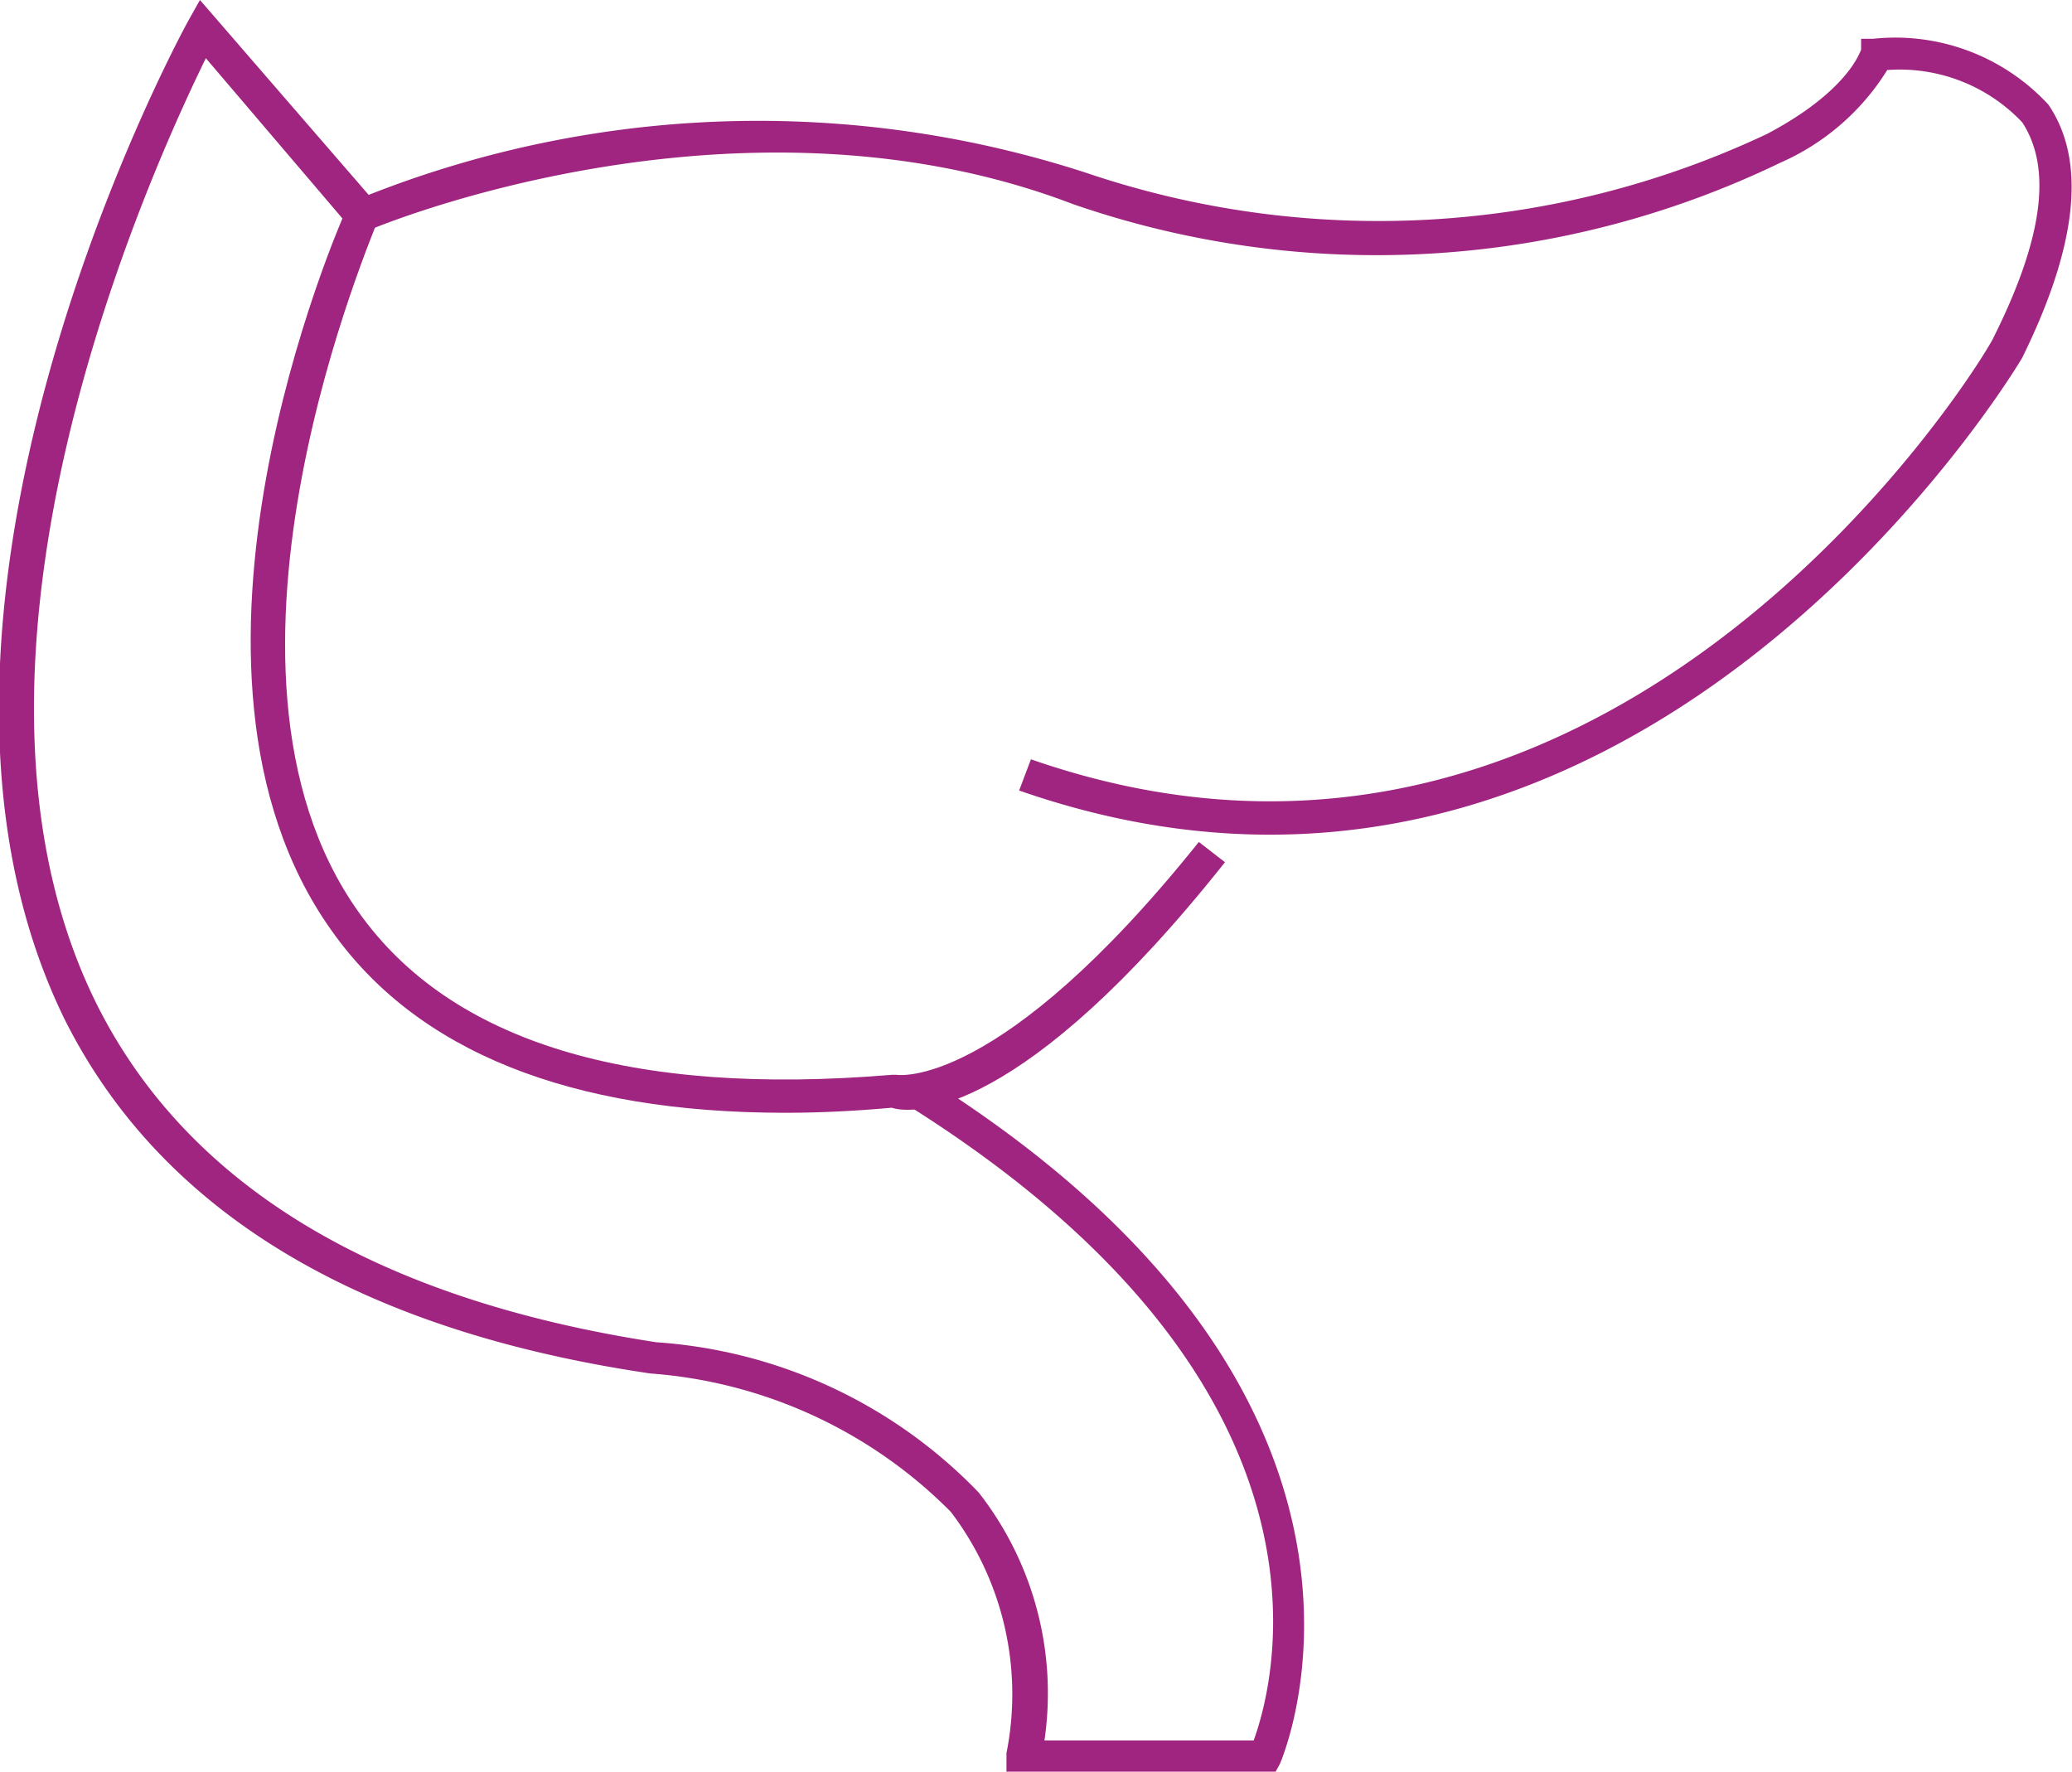 <svg xmlns="http://www.w3.org/2000/svg" viewBox="0 0 24.56 21"><defs><style>.cls-1{fill:#a02581;}</style></defs><g id="Capa_2" data-name="Capa 2"><g id="Capa_1-2" data-name="Capa 1"><path class="cls-1" d="M15.12,21H11.93l0-.22a3.57,3.57,0,0,0-.66-2.86,5.59,5.59,0,0,0-3.56-1.64c-3.47-.51-5.8-1.92-6.94-4.19C-1.57,7.33,2.07.54,2.23.25L2.37,0l2,2.31a12.58,12.58,0,0,1,8.51-.26,10.79,10.79,0,0,0,8.06-.46c.63-.33,1-.7,1.12-1l0-.13.14,0a2.47,2.47,0,0,1,2.08.78c.45.66.35,1.66-.31,3-.05.09-4.58,7.68-11.89,5.13L12.22,9c7,2.44,11.37-4.87,11.41-5,.58-1.16.7-2,.34-2.55a2,2,0,0,0-1.6-.62A2.83,2.83,0,0,1,21.1,1.93a11,11,0,0,1-8.38.49c-4-1.53-8.31.29-8.35.31l-.14.06L2.44.69C1.8,2-.88,7.84,1.15,11.91c1.08,2.15,3.31,3.49,6.63,4a5.85,5.85,0,0,1,3.82,1.78,3.86,3.86,0,0,1,.78,2.94h2.48c.25-.69,1.21-4.18-4.07-7.51l.21-.33c6.06,3.82,4.19,8.07,4.17,8.12Z"/><path class="cls-1" d="M9.31,13.19c-2.56,0-4.37-.73-5.38-2.16-2.21-3.1.08-8.34.18-8.56l.36.16c0,.05-2.3,5.26-.22,8.18,1.09,1.54,3.22,2.19,6.32,1.93h.06s1.21.2,3.58-2.76l.31.24c-2.38,3-3.68,3-3.95,2.91Q9.91,13.19,9.31,13.19Z"/></g></g></svg>
